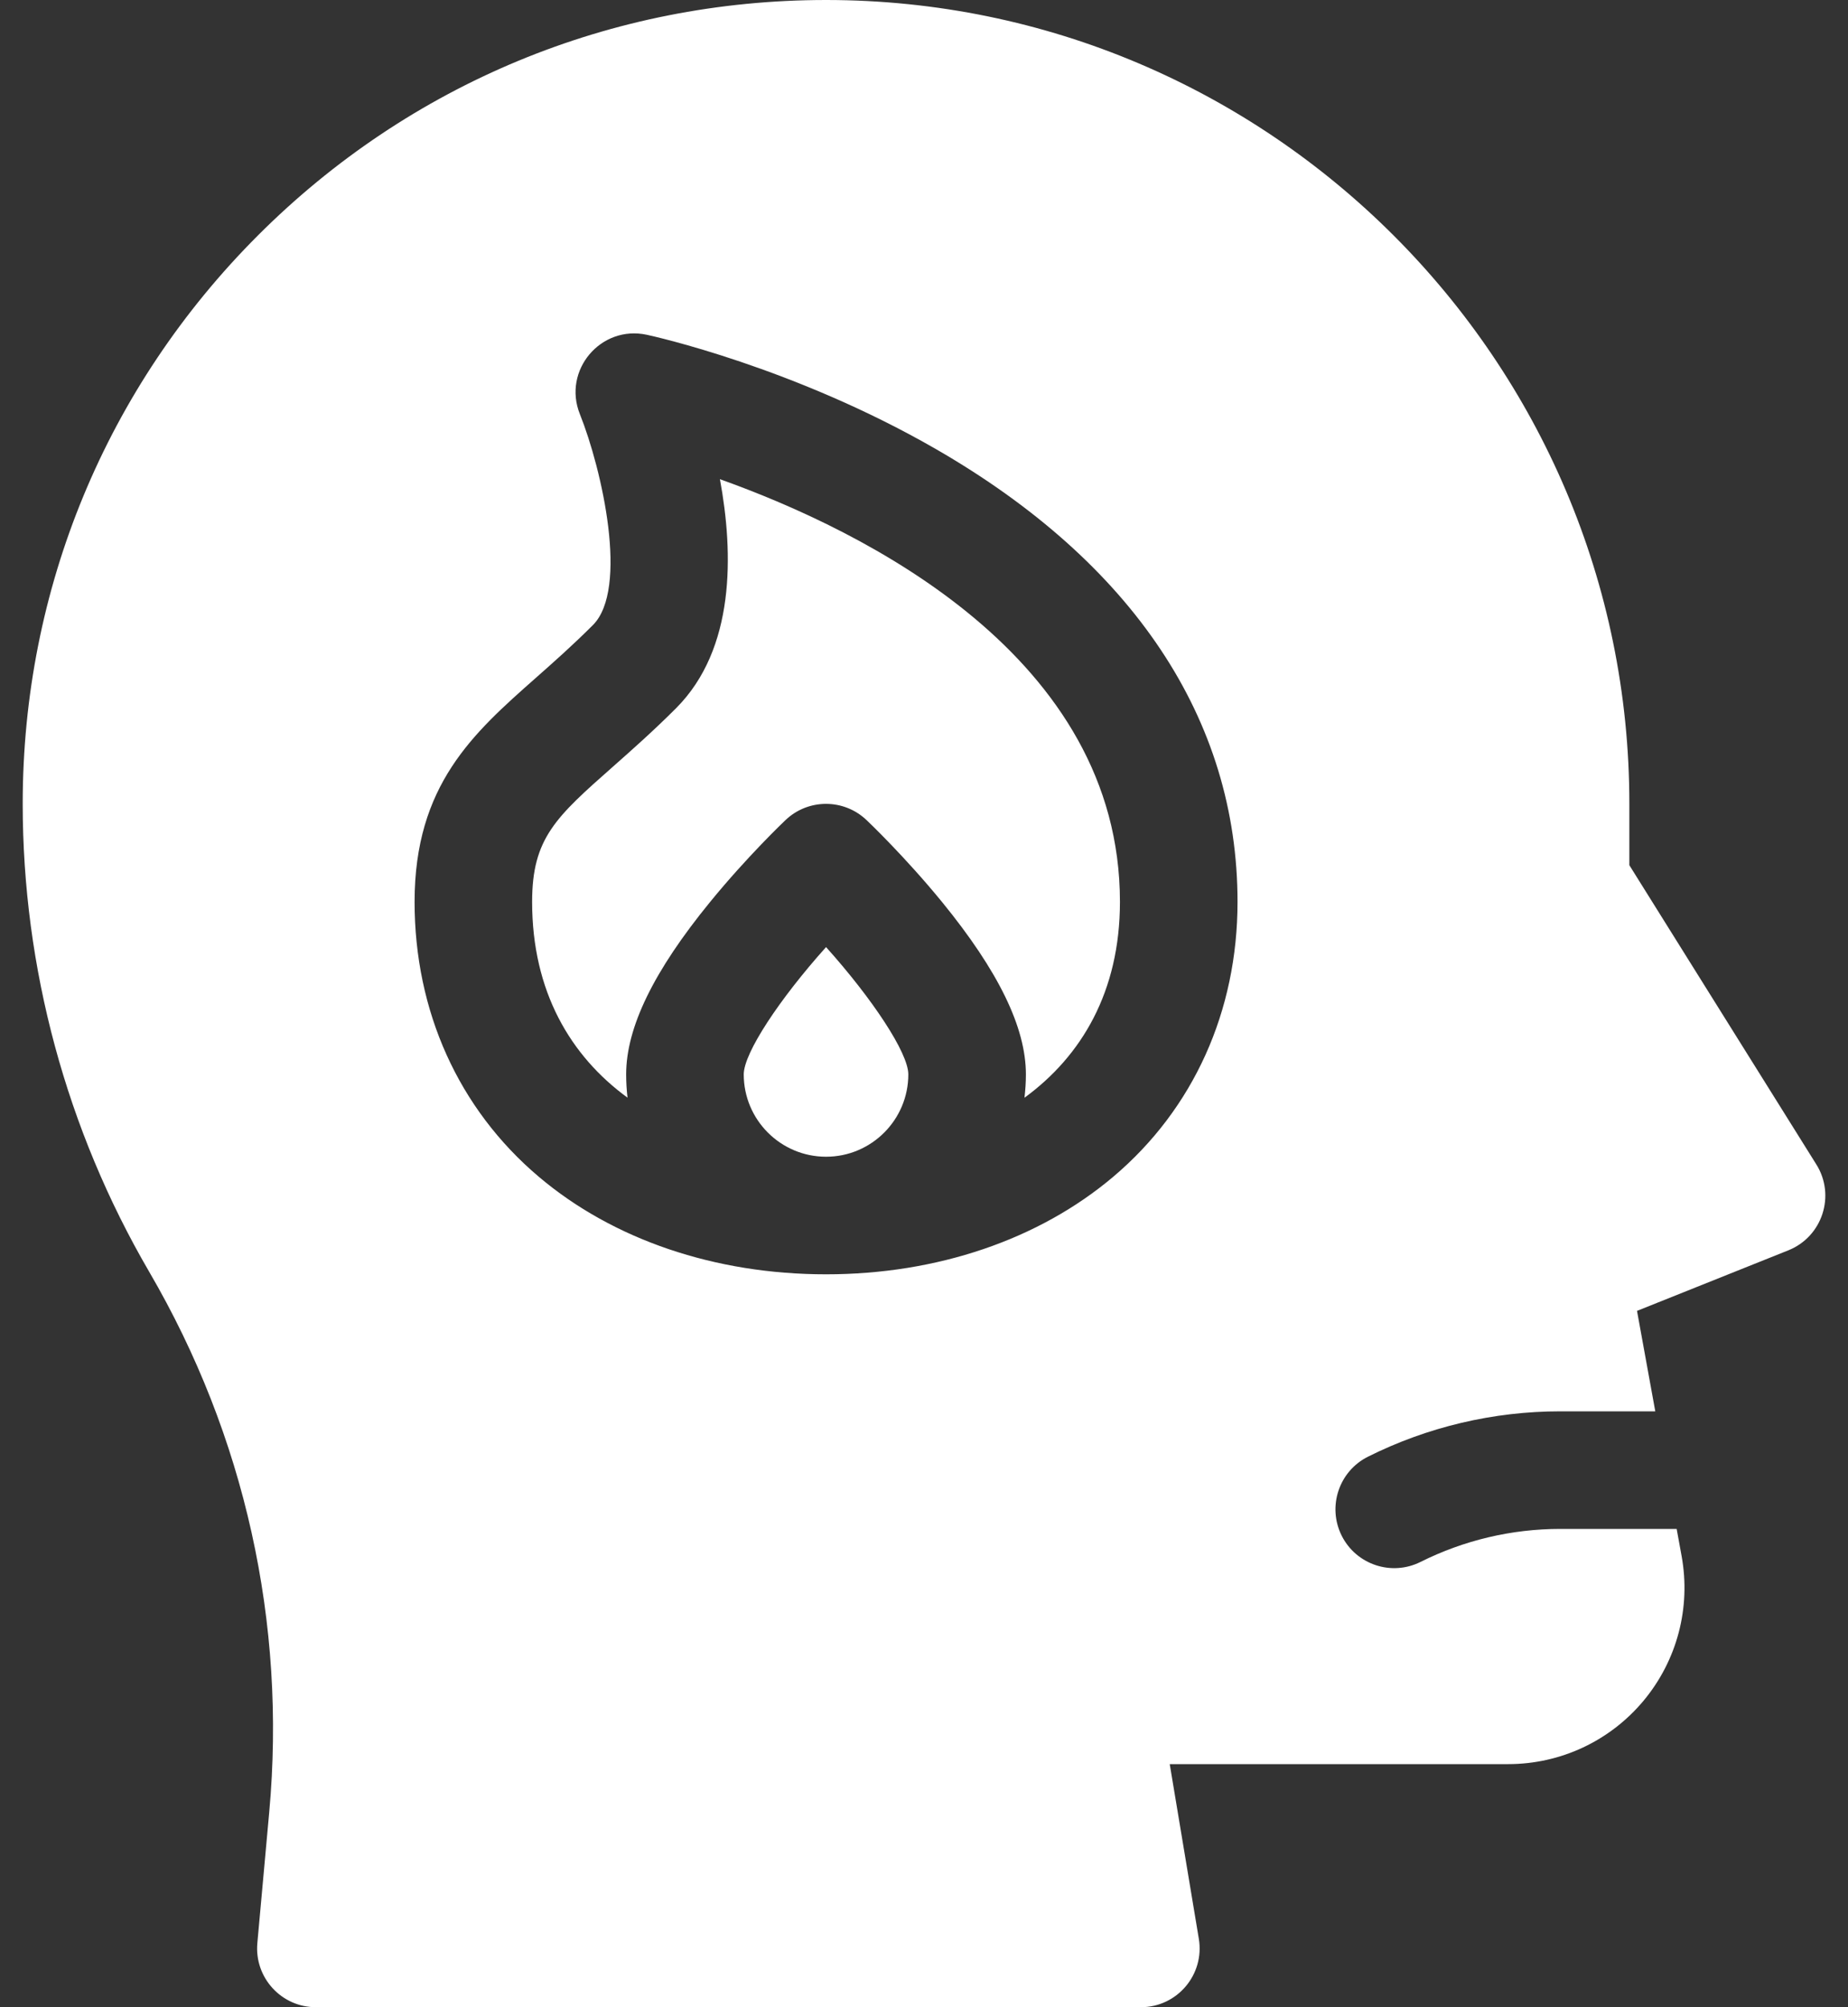 <svg width="35" height="38" viewBox="0 0 35 38" fill="none" xmlns="http://www.w3.org/2000/svg">
<rect x="0" y="0" width="35" height="38" fill="#333333" stroke="none"/>
<path d="M13.635 9.072C13.896 10.485 13.925 12.287 12.803 13.409C12.372 13.84 11.971 14.194 11.616 14.508C10.528 15.469 10.078 15.867 10.078 17.074C10.078 18.773 10.806 19.993 11.885 20.781C11.868 20.636 11.859 20.489 11.859 20.34C11.859 19.452 12.379 18.385 13.447 17.078C14.151 16.216 14.849 15.552 14.879 15.524C15.308 15.117 15.981 15.117 16.41 15.524C16.44 15.552 17.138 16.216 17.843 17.078C18.91 18.385 19.43 19.452 19.43 20.34C19.43 20.49 19.42 20.637 19.403 20.782C20.483 19.994 21.211 18.774 21.211 17.074C21.211 12.437 16.382 10.053 13.635 9.072Z" fill="white"/>
<path d="M14.086 20.34C14.086 21.2 14.785 21.899 15.645 21.899C16.504 21.899 17.203 21.2 17.203 20.34C17.203 19.934 16.524 18.91 15.645 17.93C14.766 18.91 14.086 19.934 14.086 20.34Z" fill="white"/>
<path d="M34.401 22.046L30.859 16.38V15.215C30.859 6.825 24.034 0 15.645 0C11.581 0 7.76 1.583 4.886 4.456C2.012 7.33 0.43 11.151 0.43 15.215C0.43 18.325 1.258 21.389 2.825 24.076C4.639 27.184 5.425 30.723 5.099 34.307L4.874 36.786C4.815 37.438 5.328 38 5.983 38H21.607C22.295 38 22.818 37.382 22.705 36.704L22.154 33.398H28.563C29.556 33.398 30.49 32.961 31.127 32.199C31.763 31.436 32.026 30.438 31.849 29.461L31.755 28.945H29.55C28.632 28.945 27.726 29.159 26.904 29.57C26.354 29.845 25.685 29.622 25.41 29.072C25.136 28.522 25.358 27.854 25.908 27.578H25.908C27.039 27.013 28.286 26.719 29.55 26.719H31.35L31.004 24.817L33.87 23.671C34.514 23.413 34.769 22.635 34.401 22.046ZM21.087 22.276C19.678 23.468 17.746 24.125 15.645 24.125C13.543 24.125 11.61 23.469 10.202 22.276C8.686 20.993 7.852 19.146 7.852 17.074C7.852 14.863 8.964 13.88 10.142 12.839C10.488 12.533 10.846 12.217 11.229 11.834C11.911 11.152 11.405 8.896 10.982 7.839C10.651 7.011 11.379 6.149 12.251 6.338C12.363 6.362 15.029 6.949 17.726 8.502C21.462 10.655 23.438 13.619 23.438 17.074C23.438 19.146 22.603 20.993 21.087 22.276Z" fill="white"/>
</svg>

